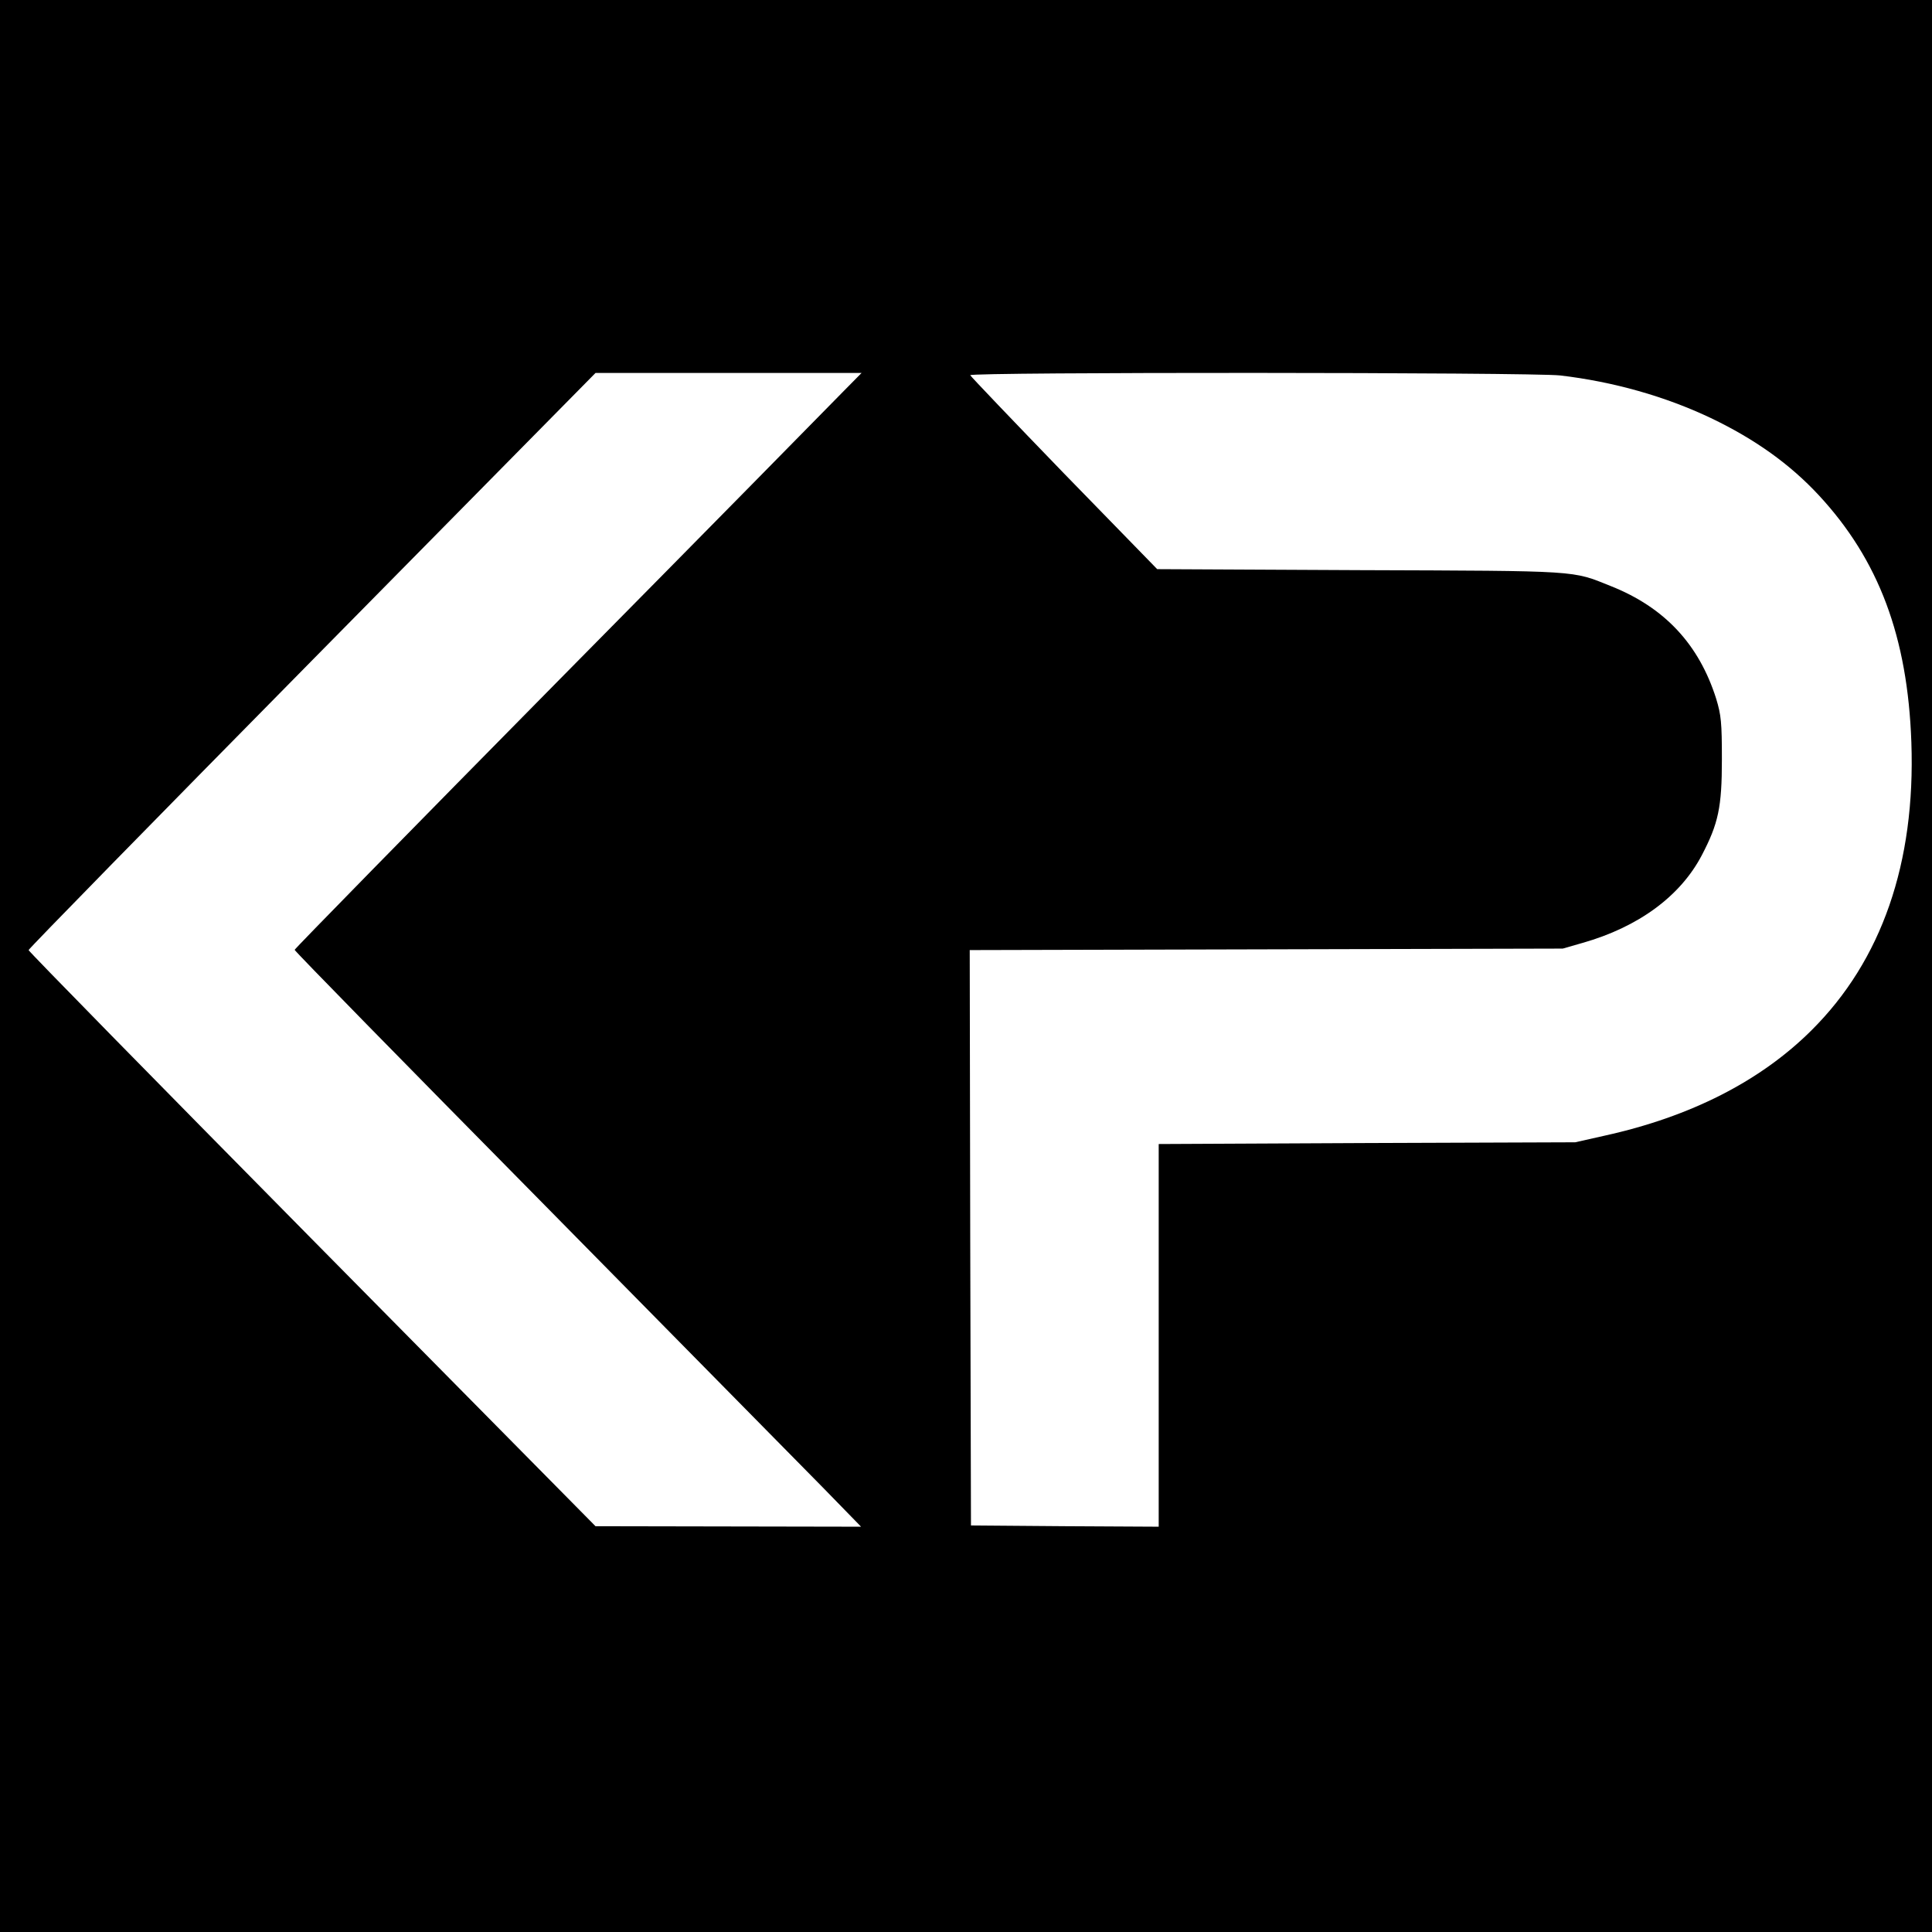 <?xml version="1.0" standalone="no"?>
<!DOCTYPE svg PUBLIC "-//W3C//DTD SVG 20010904//EN"
 "http://www.w3.org/TR/2001/REC-SVG-20010904/DTD/svg10.dtd">
<svg version="1.0" xmlns="http://www.w3.org/2000/svg"
 width="777pt" height="777pt" viewBox="0 0 777 777"
 preserveAspectRatio="xMidYMid meet">
<g transform="translate(0,777) scale(0.1,-0.1)"
fill="#000000" stroke="none">
<path d="M0 3885 l0 -3885 3885 0 3885 0 0 3885 0 3885 -3885 0 -3885 0 0
-3885z m3389 2308 c-42 -43 -554 -564 -1140 -1157 -585 -593 -1064 -1082
-1064 -1086 0 -5 443 -457 985 -1006 542 -550 1054 -1070 1139 -1156 l154
-158 -534 1 -534 1 -1140 1154 c-627 635 -1140 1158 -1140 1163 0 5 513 529
1140 1165 l1140 1156 535 0 535 0 -76 -77z m2886 67 c213 -25 422 -84 605
-171 178 -85 319 -186 435 -311 241 -260 357 -569 372 -993 17 -485 -119 -878
-402 -1159 -205 -204 -486 -347 -830 -423 l-120 -27 -837 -3 -838 -4 0 -770 0
-769 -377 2 -378 3 -3 1157 -2 1157 1192 3 1193 3 80 23 c225 64 393 188 479
352 67 128 81 194 81 385 0 150 -3 179 -23 245 -69 218 -207 367 -424 453
-157 63 -116 61 -1009 64 l-815 4 -375 385 c-205 212 -375 390 -377 395 -5 13
2258 12 2373 -1z"/>
</g>
</svg>
